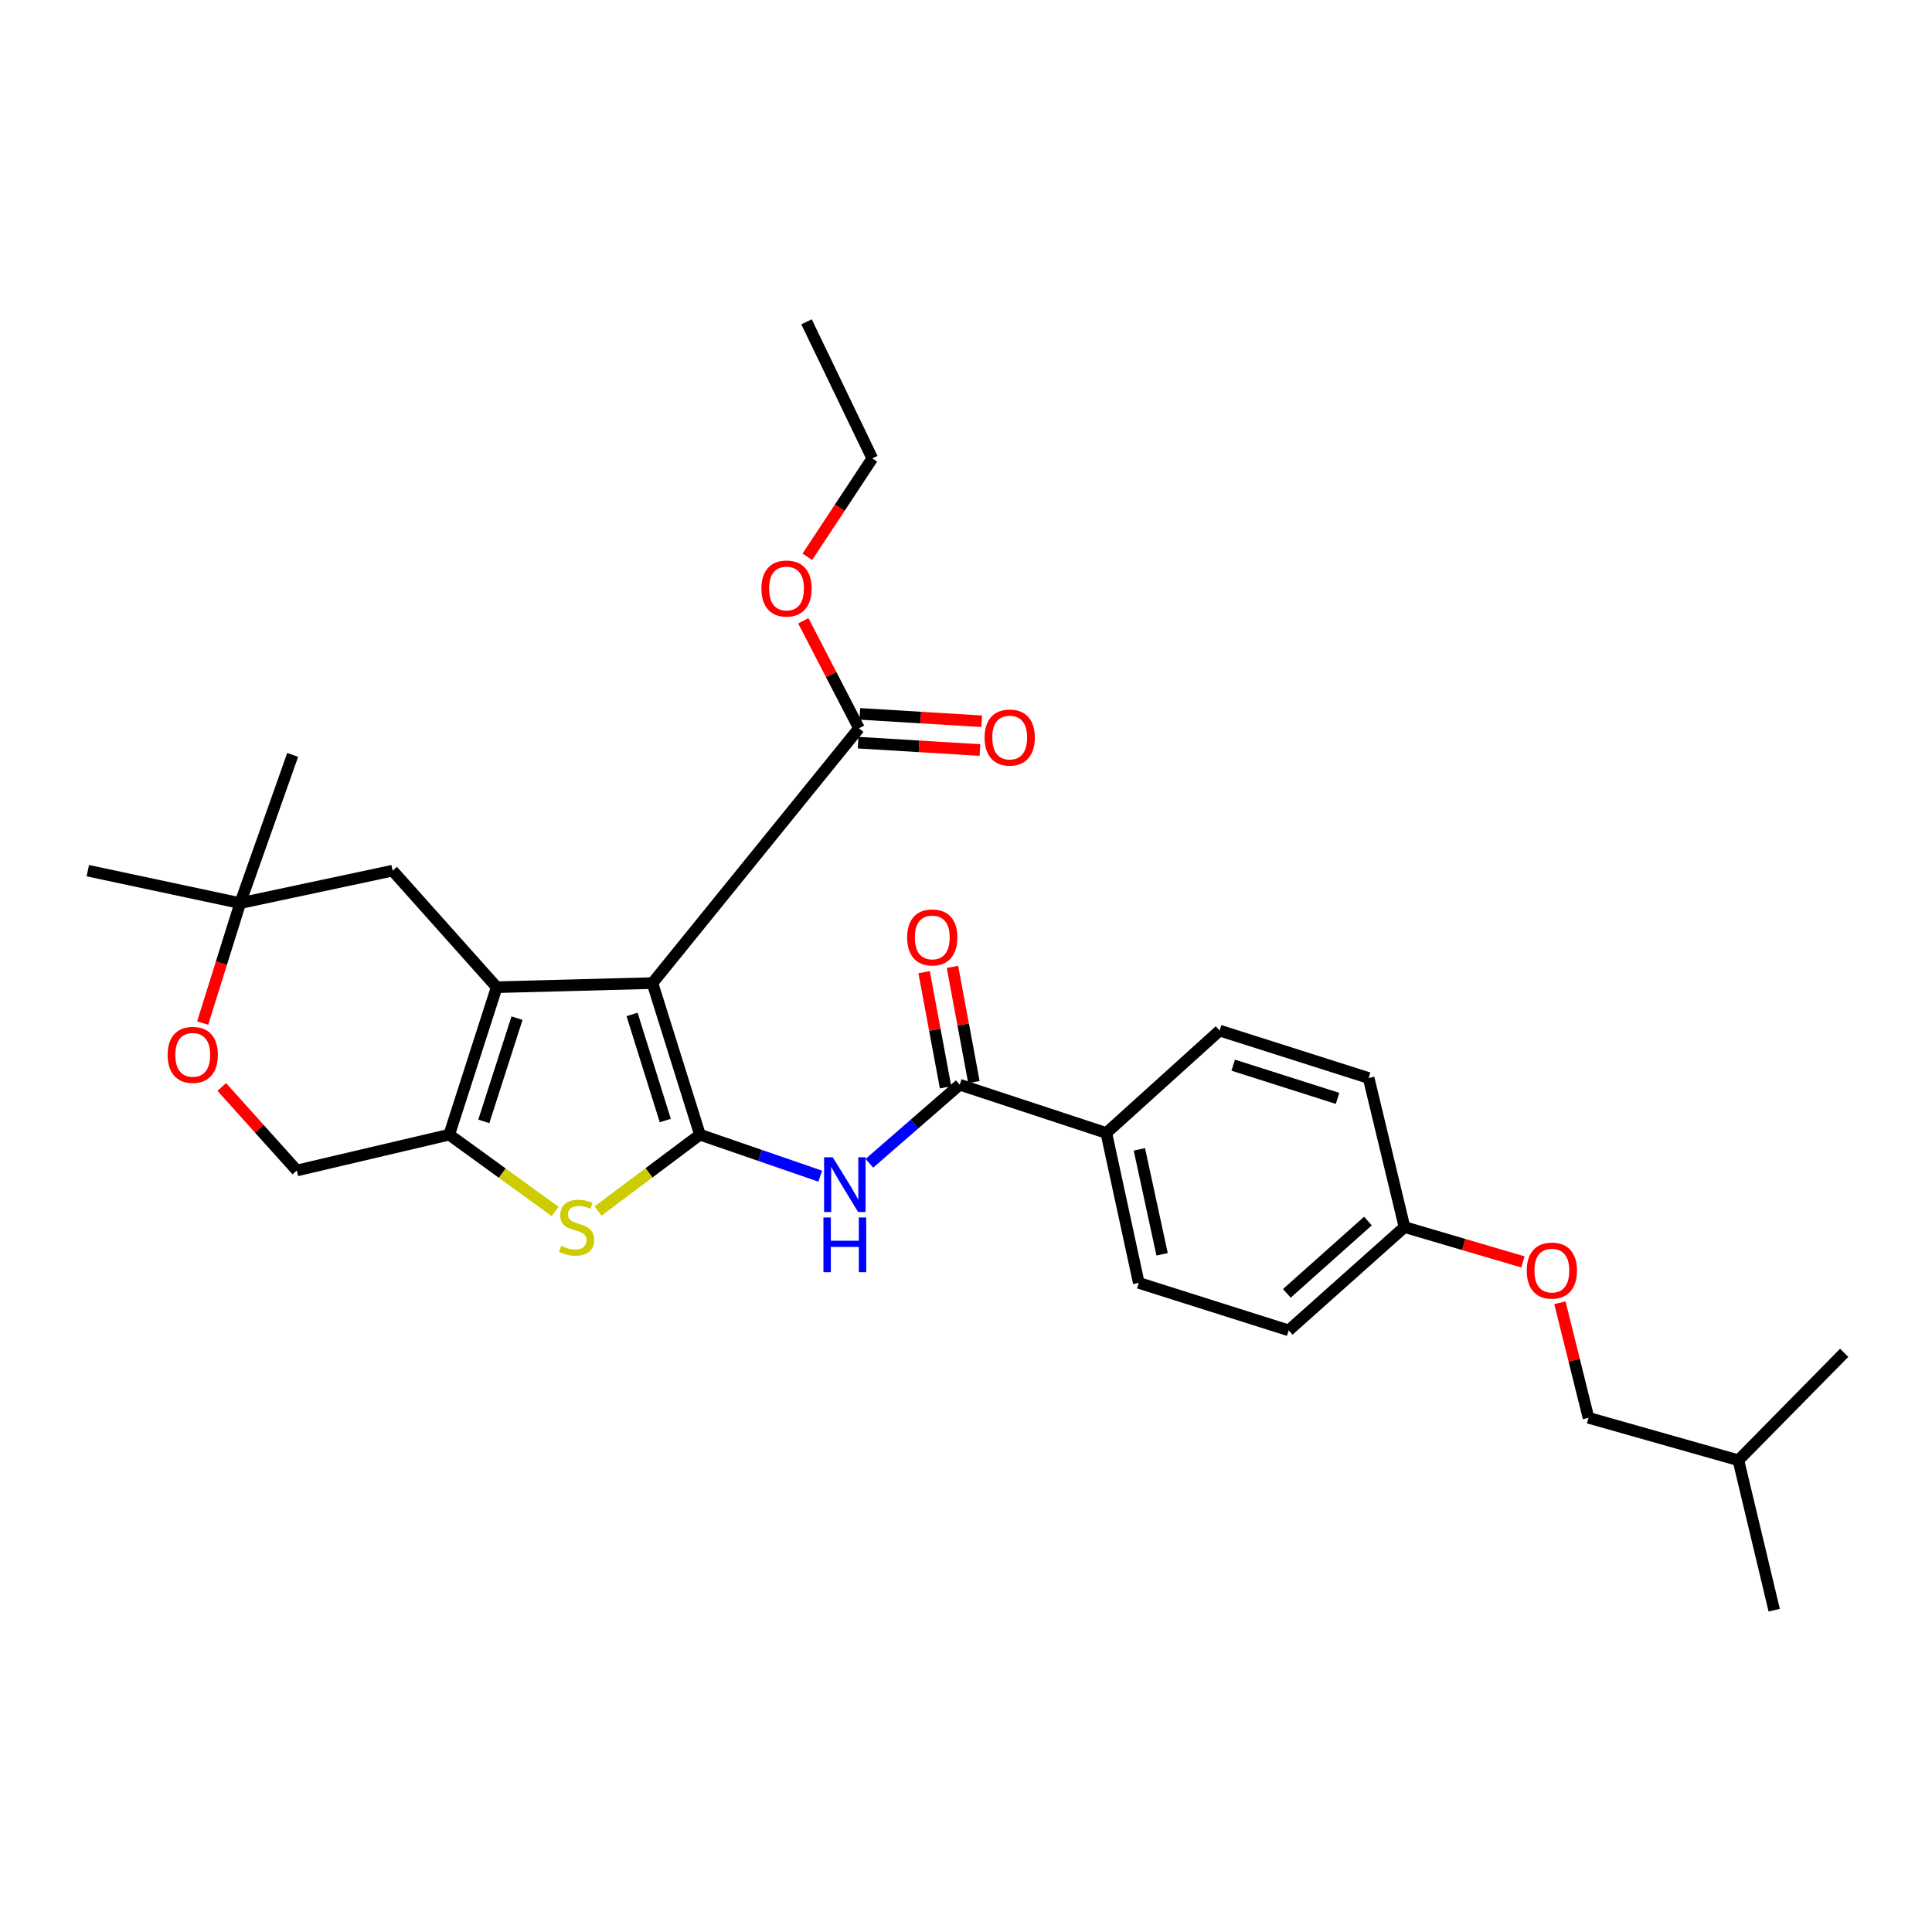 <?xml version='1.0' encoding='iso-8859-1'?>
<svg version='1.1' baseProfile='full'
              xmlns='http://www.w3.org/2000/svg'
                      xmlns:rdkit='http://www.rdkit.org/xml'
                      xmlns:xlink='http://www.w3.org/1999/xlink'
                  xml:space='preserve'
width='1000px' height='1000px' viewBox='0 0 1000 1000'>
<!-- END OF HEADER -->
<rect style='opacity:1.0;fill:#FFFFFF;stroke:none' width='1000' height='1000' x='0' y='0'> </rect>
<path class='bond-0' d='M 337.71,508.846 L 362.274,587.304' style='fill:none;fill-rule:evenodd;stroke:#000000;stroke-width:6px;stroke-linecap:butt;stroke-linejoin:miter;stroke-opacity:1' />
<path class='bond-0' d='M 327.154,525.073 L 344.349,579.994' style='fill:none;fill-rule:evenodd;stroke:#000000;stroke-width:6px;stroke-linecap:butt;stroke-linejoin:miter;stroke-opacity:1' />
<path class='bond-1' d='M 337.71,508.846 L 257.088,510.976' style='fill:none;fill-rule:evenodd;stroke:#000000;stroke-width:6px;stroke-linecap:butt;stroke-linejoin:miter;stroke-opacity:1' />
<path class='bond-6' d='M 337.71,508.846 L 444.613,376.948' style='fill:none;fill-rule:evenodd;stroke:#000000;stroke-width:6px;stroke-linecap:butt;stroke-linejoin:miter;stroke-opacity:1' />
<path class='bond-2' d='M 362.274,587.304 L 335.906,607.068' style='fill:none;fill-rule:evenodd;stroke:#000000;stroke-width:6px;stroke-linecap:butt;stroke-linejoin:miter;stroke-opacity:1' />
<path class='bond-2' d='M 335.906,607.068 L 309.538,626.831' style='fill:none;fill-rule:evenodd;stroke:#CCCC00;stroke-width:6px;stroke-linecap:butt;stroke-linejoin:miter;stroke-opacity:1' />
<path class='bond-4' d='M 362.274,587.304 L 393.418,598.044' style='fill:none;fill-rule:evenodd;stroke:#000000;stroke-width:6px;stroke-linecap:butt;stroke-linejoin:miter;stroke-opacity:1' />
<path class='bond-4' d='M 393.418,598.044 L 424.561,608.783' style='fill:none;fill-rule:evenodd;stroke:#0000FF;stroke-width:6px;stroke-linecap:butt;stroke-linejoin:miter;stroke-opacity:1' />
<path class='bond-3' d='M 257.088,510.976 L 232.524,587.304' style='fill:none;fill-rule:evenodd;stroke:#000000;stroke-width:6px;stroke-linecap:butt;stroke-linejoin:miter;stroke-opacity:1' />
<path class='bond-3' d='M 267.608,526.997 L 250.413,580.427' style='fill:none;fill-rule:evenodd;stroke:#000000;stroke-width:6px;stroke-linecap:butt;stroke-linejoin:miter;stroke-opacity:1' />
<path class='bond-7' d='M 257.088,510.976 L 203.226,450.657' style='fill:none;fill-rule:evenodd;stroke:#000000;stroke-width:6px;stroke-linecap:butt;stroke-linejoin:miter;stroke-opacity:1' />
<path class='bond-29' d='M 287.348,627.068 L 259.936,607.186' style='fill:none;fill-rule:evenodd;stroke:#CCCC00;stroke-width:6px;stroke-linecap:butt;stroke-linejoin:miter;stroke-opacity:1' />
<path class='bond-29' d='M 259.936,607.186 L 232.524,587.304' style='fill:none;fill-rule:evenodd;stroke:#000000;stroke-width:6px;stroke-linecap:butt;stroke-linejoin:miter;stroke-opacity:1' />
<path class='bond-10' d='M 232.524,587.304 L 153.634,605.841' style='fill:none;fill-rule:evenodd;stroke:#000000;stroke-width:6px;stroke-linecap:butt;stroke-linejoin:miter;stroke-opacity:1' />
<path class='bond-5' d='M 449.995,602.114 L 473.377,581.777' style='fill:none;fill-rule:evenodd;stroke:#0000FF;stroke-width:6px;stroke-linecap:butt;stroke-linejoin:miter;stroke-opacity:1' />
<path class='bond-5' d='M 473.377,581.777 L 496.759,561.439' style='fill:none;fill-rule:evenodd;stroke:#000000;stroke-width:6px;stroke-linecap:butt;stroke-linejoin:miter;stroke-opacity:1' />
<path class='bond-11' d='M 496.759,561.439 L 572.631,586.434' style='fill:none;fill-rule:evenodd;stroke:#000000;stroke-width:6px;stroke-linecap:butt;stroke-linejoin:miter;stroke-opacity:1' />
<path class='bond-12' d='M 504.094,560.072 L 498.54,530.267' style='fill:none;fill-rule:evenodd;stroke:#000000;stroke-width:6px;stroke-linecap:butt;stroke-linejoin:miter;stroke-opacity:1' />
<path class='bond-12' d='M 498.54,530.267 L 492.987,500.461' style='fill:none;fill-rule:evenodd;stroke:#FF0000;stroke-width:6px;stroke-linecap:butt;stroke-linejoin:miter;stroke-opacity:1' />
<path class='bond-12' d='M 489.424,562.806 L 483.87,533' style='fill:none;fill-rule:evenodd;stroke:#000000;stroke-width:6px;stroke-linecap:butt;stroke-linejoin:miter;stroke-opacity:1' />
<path class='bond-12' d='M 483.87,533 L 478.317,503.195' style='fill:none;fill-rule:evenodd;stroke:#FF0000;stroke-width:6px;stroke-linecap:butt;stroke-linejoin:miter;stroke-opacity:1' />
<path class='bond-13' d='M 444.162,384.396 L 475.69,386.305' style='fill:none;fill-rule:evenodd;stroke:#000000;stroke-width:6px;stroke-linecap:butt;stroke-linejoin:miter;stroke-opacity:1' />
<path class='bond-13' d='M 475.69,386.305 L 507.219,388.215' style='fill:none;fill-rule:evenodd;stroke:#FF0000;stroke-width:6px;stroke-linecap:butt;stroke-linejoin:miter;stroke-opacity:1' />
<path class='bond-13' d='M 445.064,369.5 L 476.593,371.41' style='fill:none;fill-rule:evenodd;stroke:#000000;stroke-width:6px;stroke-linecap:butt;stroke-linejoin:miter;stroke-opacity:1' />
<path class='bond-13' d='M 476.593,371.41 L 508.121,373.32' style='fill:none;fill-rule:evenodd;stroke:#FF0000;stroke-width:6px;stroke-linecap:butt;stroke-linejoin:miter;stroke-opacity:1' />
<path class='bond-18' d='M 444.613,376.948 L 430.207,349.14' style='fill:none;fill-rule:evenodd;stroke:#000000;stroke-width:6px;stroke-linecap:butt;stroke-linejoin:miter;stroke-opacity:1' />
<path class='bond-18' d='M 430.207,349.14 L 415.802,321.332' style='fill:none;fill-rule:evenodd;stroke:#FF0000;stroke-width:6px;stroke-linecap:butt;stroke-linejoin:miter;stroke-opacity:1' />
<path class='bond-9' d='M 203.226,450.657 L 124.328,467.461' style='fill:none;fill-rule:evenodd;stroke:#000000;stroke-width:6px;stroke-linecap:butt;stroke-linejoin:miter;stroke-opacity:1' />
<path class='bond-8' d='M 104.898,529.536 L 114.613,498.499' style='fill:none;fill-rule:evenodd;stroke:#FF0000;stroke-width:6px;stroke-linecap:butt;stroke-linejoin:miter;stroke-opacity:1' />
<path class='bond-8' d='M 114.613,498.499 L 124.328,467.461' style='fill:none;fill-rule:evenodd;stroke:#000000;stroke-width:6px;stroke-linecap:butt;stroke-linejoin:miter;stroke-opacity:1' />
<path class='bond-30' d='M 114.787,562.617 L 134.21,584.229' style='fill:none;fill-rule:evenodd;stroke:#FF0000;stroke-width:6px;stroke-linecap:butt;stroke-linejoin:miter;stroke-opacity:1' />
<path class='bond-30' d='M 134.21,584.229 L 153.634,605.841' style='fill:none;fill-rule:evenodd;stroke:#000000;stroke-width:6px;stroke-linecap:butt;stroke-linejoin:miter;stroke-opacity:1' />
<path class='bond-22' d='M 124.328,467.461 L 151.487,390.735' style='fill:none;fill-rule:evenodd;stroke:#000000;stroke-width:6px;stroke-linecap:butt;stroke-linejoin:miter;stroke-opacity:1' />
<path class='bond-23' d='M 124.328,467.461 L 45.455,450.657' style='fill:none;fill-rule:evenodd;stroke:#000000;stroke-width:6px;stroke-linecap:butt;stroke-linejoin:miter;stroke-opacity:1' />
<path class='bond-14' d='M 572.631,586.434 L 589.435,664.022' style='fill:none;fill-rule:evenodd;stroke:#000000;stroke-width:6px;stroke-linecap:butt;stroke-linejoin:miter;stroke-opacity:1' />
<path class='bond-14' d='M 589.736,594.914 L 601.499,649.225' style='fill:none;fill-rule:evenodd;stroke:#000000;stroke-width:6px;stroke-linecap:butt;stroke-linejoin:miter;stroke-opacity:1' />
<path class='bond-15' d='M 572.631,586.434 L 631.268,533.426' style='fill:none;fill-rule:evenodd;stroke:#000000;stroke-width:6px;stroke-linecap:butt;stroke-linejoin:miter;stroke-opacity:1' />
<path class='bond-19' d='M 589.435,664.022 L 667.015,688.595' style='fill:none;fill-rule:evenodd;stroke:#000000;stroke-width:6px;stroke-linecap:butt;stroke-linejoin:miter;stroke-opacity:1' />
<path class='bond-20' d='M 631.268,533.426 L 708.408,557.982' style='fill:none;fill-rule:evenodd;stroke:#000000;stroke-width:6px;stroke-linecap:butt;stroke-linejoin:miter;stroke-opacity:1' />
<path class='bond-20' d='M 638.312,551.329 L 692.311,568.518' style='fill:none;fill-rule:evenodd;stroke:#000000;stroke-width:6px;stroke-linecap:butt;stroke-linejoin:miter;stroke-opacity:1' />
<path class='bond-16' d='M 788.253,653.163 L 757.607,644.147' style='fill:none;fill-rule:evenodd;stroke:#FF0000;stroke-width:6px;stroke-linecap:butt;stroke-linejoin:miter;stroke-opacity:1' />
<path class='bond-16' d='M 757.607,644.147 L 726.962,635.131' style='fill:none;fill-rule:evenodd;stroke:#000000;stroke-width:6px;stroke-linecap:butt;stroke-linejoin:miter;stroke-opacity:1' />
<path class='bond-21' d='M 807.397,674.298 L 814.799,704.074' style='fill:none;fill-rule:evenodd;stroke:#FF0000;stroke-width:6px;stroke-linecap:butt;stroke-linejoin:miter;stroke-opacity:1' />
<path class='bond-21' d='M 814.799,704.074 L 822.2,733.851' style='fill:none;fill-rule:evenodd;stroke:#000000;stroke-width:6px;stroke-linecap:butt;stroke-linejoin:miter;stroke-opacity:1' />
<path class='bond-17' d='M 726.962,635.131 L 708.408,557.982' style='fill:none;fill-rule:evenodd;stroke:#000000;stroke-width:6px;stroke-linecap:butt;stroke-linejoin:miter;stroke-opacity:1' />
<path class='bond-31' d='M 726.962,635.131 L 667.015,688.595' style='fill:none;fill-rule:evenodd;stroke:#000000;stroke-width:6px;stroke-linecap:butt;stroke-linejoin:miter;stroke-opacity:1' />
<path class='bond-31' d='M 708.037,632.014 L 666.075,669.438' style='fill:none;fill-rule:evenodd;stroke:#000000;stroke-width:6px;stroke-linecap:butt;stroke-linejoin:miter;stroke-opacity:1' />
<path class='bond-25' d='M 417.883,288.198 L 434.693,262.736' style='fill:none;fill-rule:evenodd;stroke:#FF0000;stroke-width:6px;stroke-linecap:butt;stroke-linejoin:miter;stroke-opacity:1' />
<path class='bond-25' d='M 434.693,262.736 L 451.502,237.274' style='fill:none;fill-rule:evenodd;stroke:#000000;stroke-width:6px;stroke-linecap:butt;stroke-linejoin:miter;stroke-opacity:1' />
<path class='bond-24' d='M 822.2,733.851 L 899.788,755.828' style='fill:none;fill-rule:evenodd;stroke:#000000;stroke-width:6px;stroke-linecap:butt;stroke-linejoin:miter;stroke-opacity:1' />
<path class='bond-26' d='M 899.788,755.828 L 918.325,833.425' style='fill:none;fill-rule:evenodd;stroke:#000000;stroke-width:6px;stroke-linecap:butt;stroke-linejoin:miter;stroke-opacity:1' />
<path class='bond-27' d='M 899.788,755.828 L 954.545,700.226' style='fill:none;fill-rule:evenodd;stroke:#000000;stroke-width:6px;stroke-linecap:butt;stroke-linejoin:miter;stroke-opacity:1' />
<path class='bond-28' d='M 451.502,237.274 L 417.454,166.575' style='fill:none;fill-rule:evenodd;stroke:#000000;stroke-width:6px;stroke-linecap:butt;stroke-linejoin:miter;stroke-opacity:1' />
<path  class='atom-3' d='M 290.464 644.851
Q 290.784 644.971, 292.104 645.531
Q 293.424 646.091, 294.864 646.451
Q 296.344 646.771, 297.784 646.771
Q 300.464 646.771, 302.024 645.491
Q 303.584 644.171, 303.584 641.891
Q 303.584 640.331, 302.784 639.371
Q 302.024 638.411, 300.824 637.891
Q 299.624 637.371, 297.624 636.771
Q 295.104 636.011, 293.584 635.291
Q 292.104 634.571, 291.024 633.051
Q 289.984 631.531, 289.984 628.971
Q 289.984 625.411, 292.384 623.211
Q 294.824 621.011, 299.624 621.011
Q 302.904 621.011, 306.624 622.571
L 305.704 625.651
Q 302.304 624.251, 299.744 624.251
Q 296.984 624.251, 295.464 625.411
Q 293.944 626.531, 293.984 628.491
Q 293.984 630.011, 294.744 630.931
Q 295.544 631.851, 296.664 632.371
Q 297.824 632.891, 299.744 633.491
Q 302.304 634.291, 303.824 635.091
Q 305.344 635.891, 306.424 637.531
Q 307.544 639.131, 307.544 641.891
Q 307.544 645.811, 304.904 647.931
Q 302.304 650.011, 297.944 650.011
Q 295.424 650.011, 293.504 649.451
Q 291.624 648.931, 289.384 648.011
L 290.464 644.851
' fill='#CCCC00'/>
<path  class='atom-5' d='M 431.024 599.01
L 440.304 614.01
Q 441.224 615.49, 442.704 618.17
Q 444.184 620.85, 444.264 621.01
L 444.264 599.01
L 448.024 599.01
L 448.024 627.33
L 444.144 627.33
L 434.184 610.93
Q 433.024 609.01, 431.784 606.81
Q 430.584 604.61, 430.224 603.93
L 430.224 627.33
L 426.544 627.33
L 426.544 599.01
L 431.024 599.01
' fill='#0000FF'/>
<path  class='atom-5' d='M 426.204 630.162
L 430.044 630.162
L 430.044 642.202
L 444.524 642.202
L 444.524 630.162
L 448.364 630.162
L 448.364 658.482
L 444.524 658.482
L 444.524 645.402
L 430.044 645.402
L 430.044 658.482
L 426.204 658.482
L 426.204 630.162
' fill='#0000FF'/>
<path  class='atom-9' d='M 86.772 545.991
Q 86.772 539.191, 90.132 535.391
Q 93.492 531.591, 99.772 531.591
Q 106.052 531.591, 109.412 535.391
Q 112.772 539.191, 112.772 545.991
Q 112.772 552.871, 109.372 556.791
Q 105.972 560.671, 99.772 560.671
Q 93.532 560.671, 90.132 556.791
Q 86.772 552.911, 86.772 545.991
M 99.772 557.471
Q 104.092 557.471, 106.412 554.591
Q 108.772 551.671, 108.772 545.991
Q 108.772 540.431, 106.412 537.631
Q 104.092 534.791, 99.772 534.791
Q 95.452 534.791, 93.092 537.591
Q 90.772 540.391, 90.772 545.991
Q 90.772 551.711, 93.092 554.591
Q 95.452 557.471, 99.772 557.471
' fill='#FF0000'/>
<path  class='atom-13' d='M 469.541 485.207
Q 469.541 478.407, 472.901 474.607
Q 476.261 470.807, 482.541 470.807
Q 488.821 470.807, 492.181 474.607
Q 495.541 478.407, 495.541 485.207
Q 495.541 492.087, 492.141 496.007
Q 488.741 499.887, 482.541 499.887
Q 476.301 499.887, 472.901 496.007
Q 469.541 492.127, 469.541 485.207
M 482.541 496.687
Q 486.861 496.687, 489.181 493.807
Q 491.541 490.887, 491.541 485.207
Q 491.541 479.647, 489.181 476.847
Q 486.861 474.007, 482.541 474.007
Q 478.221 474.007, 475.861 476.807
Q 473.541 479.607, 473.541 485.207
Q 473.541 490.927, 475.861 493.807
Q 478.221 496.687, 482.541 496.687
' fill='#FF0000'/>
<path  class='atom-14' d='M 509.624 381.753
Q 509.624 374.953, 512.984 371.153
Q 516.344 367.353, 522.624 367.353
Q 528.904 367.353, 532.264 371.153
Q 535.624 374.953, 535.624 381.753
Q 535.624 388.633, 532.224 392.553
Q 528.824 396.433, 522.624 396.433
Q 516.384 396.433, 512.984 392.553
Q 509.624 388.673, 509.624 381.753
M 522.624 393.233
Q 526.944 393.233, 529.264 390.353
Q 531.624 387.433, 531.624 381.753
Q 531.624 376.193, 529.264 373.393
Q 526.944 370.553, 522.624 370.553
Q 518.304 370.553, 515.944 373.353
Q 513.624 376.153, 513.624 381.753
Q 513.624 387.473, 515.944 390.353
Q 518.304 393.233, 522.624 393.233
' fill='#FF0000'/>
<path  class='atom-17' d='M 790.24 657.653
Q 790.24 650.853, 793.6 647.053
Q 796.96 643.253, 803.24 643.253
Q 809.52 643.253, 812.88 647.053
Q 816.24 650.853, 816.24 657.653
Q 816.24 664.533, 812.84 668.453
Q 809.44 672.333, 803.24 672.333
Q 797 672.333, 793.6 668.453
Q 790.24 664.573, 790.24 657.653
M 803.24 669.133
Q 807.56 669.133, 809.88 666.253
Q 812.24 663.333, 812.24 657.653
Q 812.24 652.093, 809.88 649.293
Q 807.56 646.453, 803.24 646.453
Q 798.92 646.453, 796.56 649.253
Q 794.24 652.053, 794.24 657.653
Q 794.24 663.373, 796.56 666.253
Q 798.92 669.133, 803.24 669.133
' fill='#FF0000'/>
<path  class='atom-19' d='M 394.1 304.613
Q 394.1 297.813, 397.46 294.013
Q 400.82 290.213, 407.1 290.213
Q 413.38 290.213, 416.74 294.013
Q 420.1 297.813, 420.1 304.613
Q 420.1 311.493, 416.7 315.413
Q 413.3 319.293, 407.1 319.293
Q 400.86 319.293, 397.46 315.413
Q 394.1 311.533, 394.1 304.613
M 407.1 316.093
Q 411.42 316.093, 413.74 313.213
Q 416.1 310.293, 416.1 304.613
Q 416.1 299.053, 413.74 296.253
Q 411.42 293.413, 407.1 293.413
Q 402.78 293.413, 400.42 296.213
Q 398.1 299.013, 398.1 304.613
Q 398.1 310.333, 400.42 313.213
Q 402.78 316.093, 407.1 316.093
' fill='#FF0000'/>
</svg>
